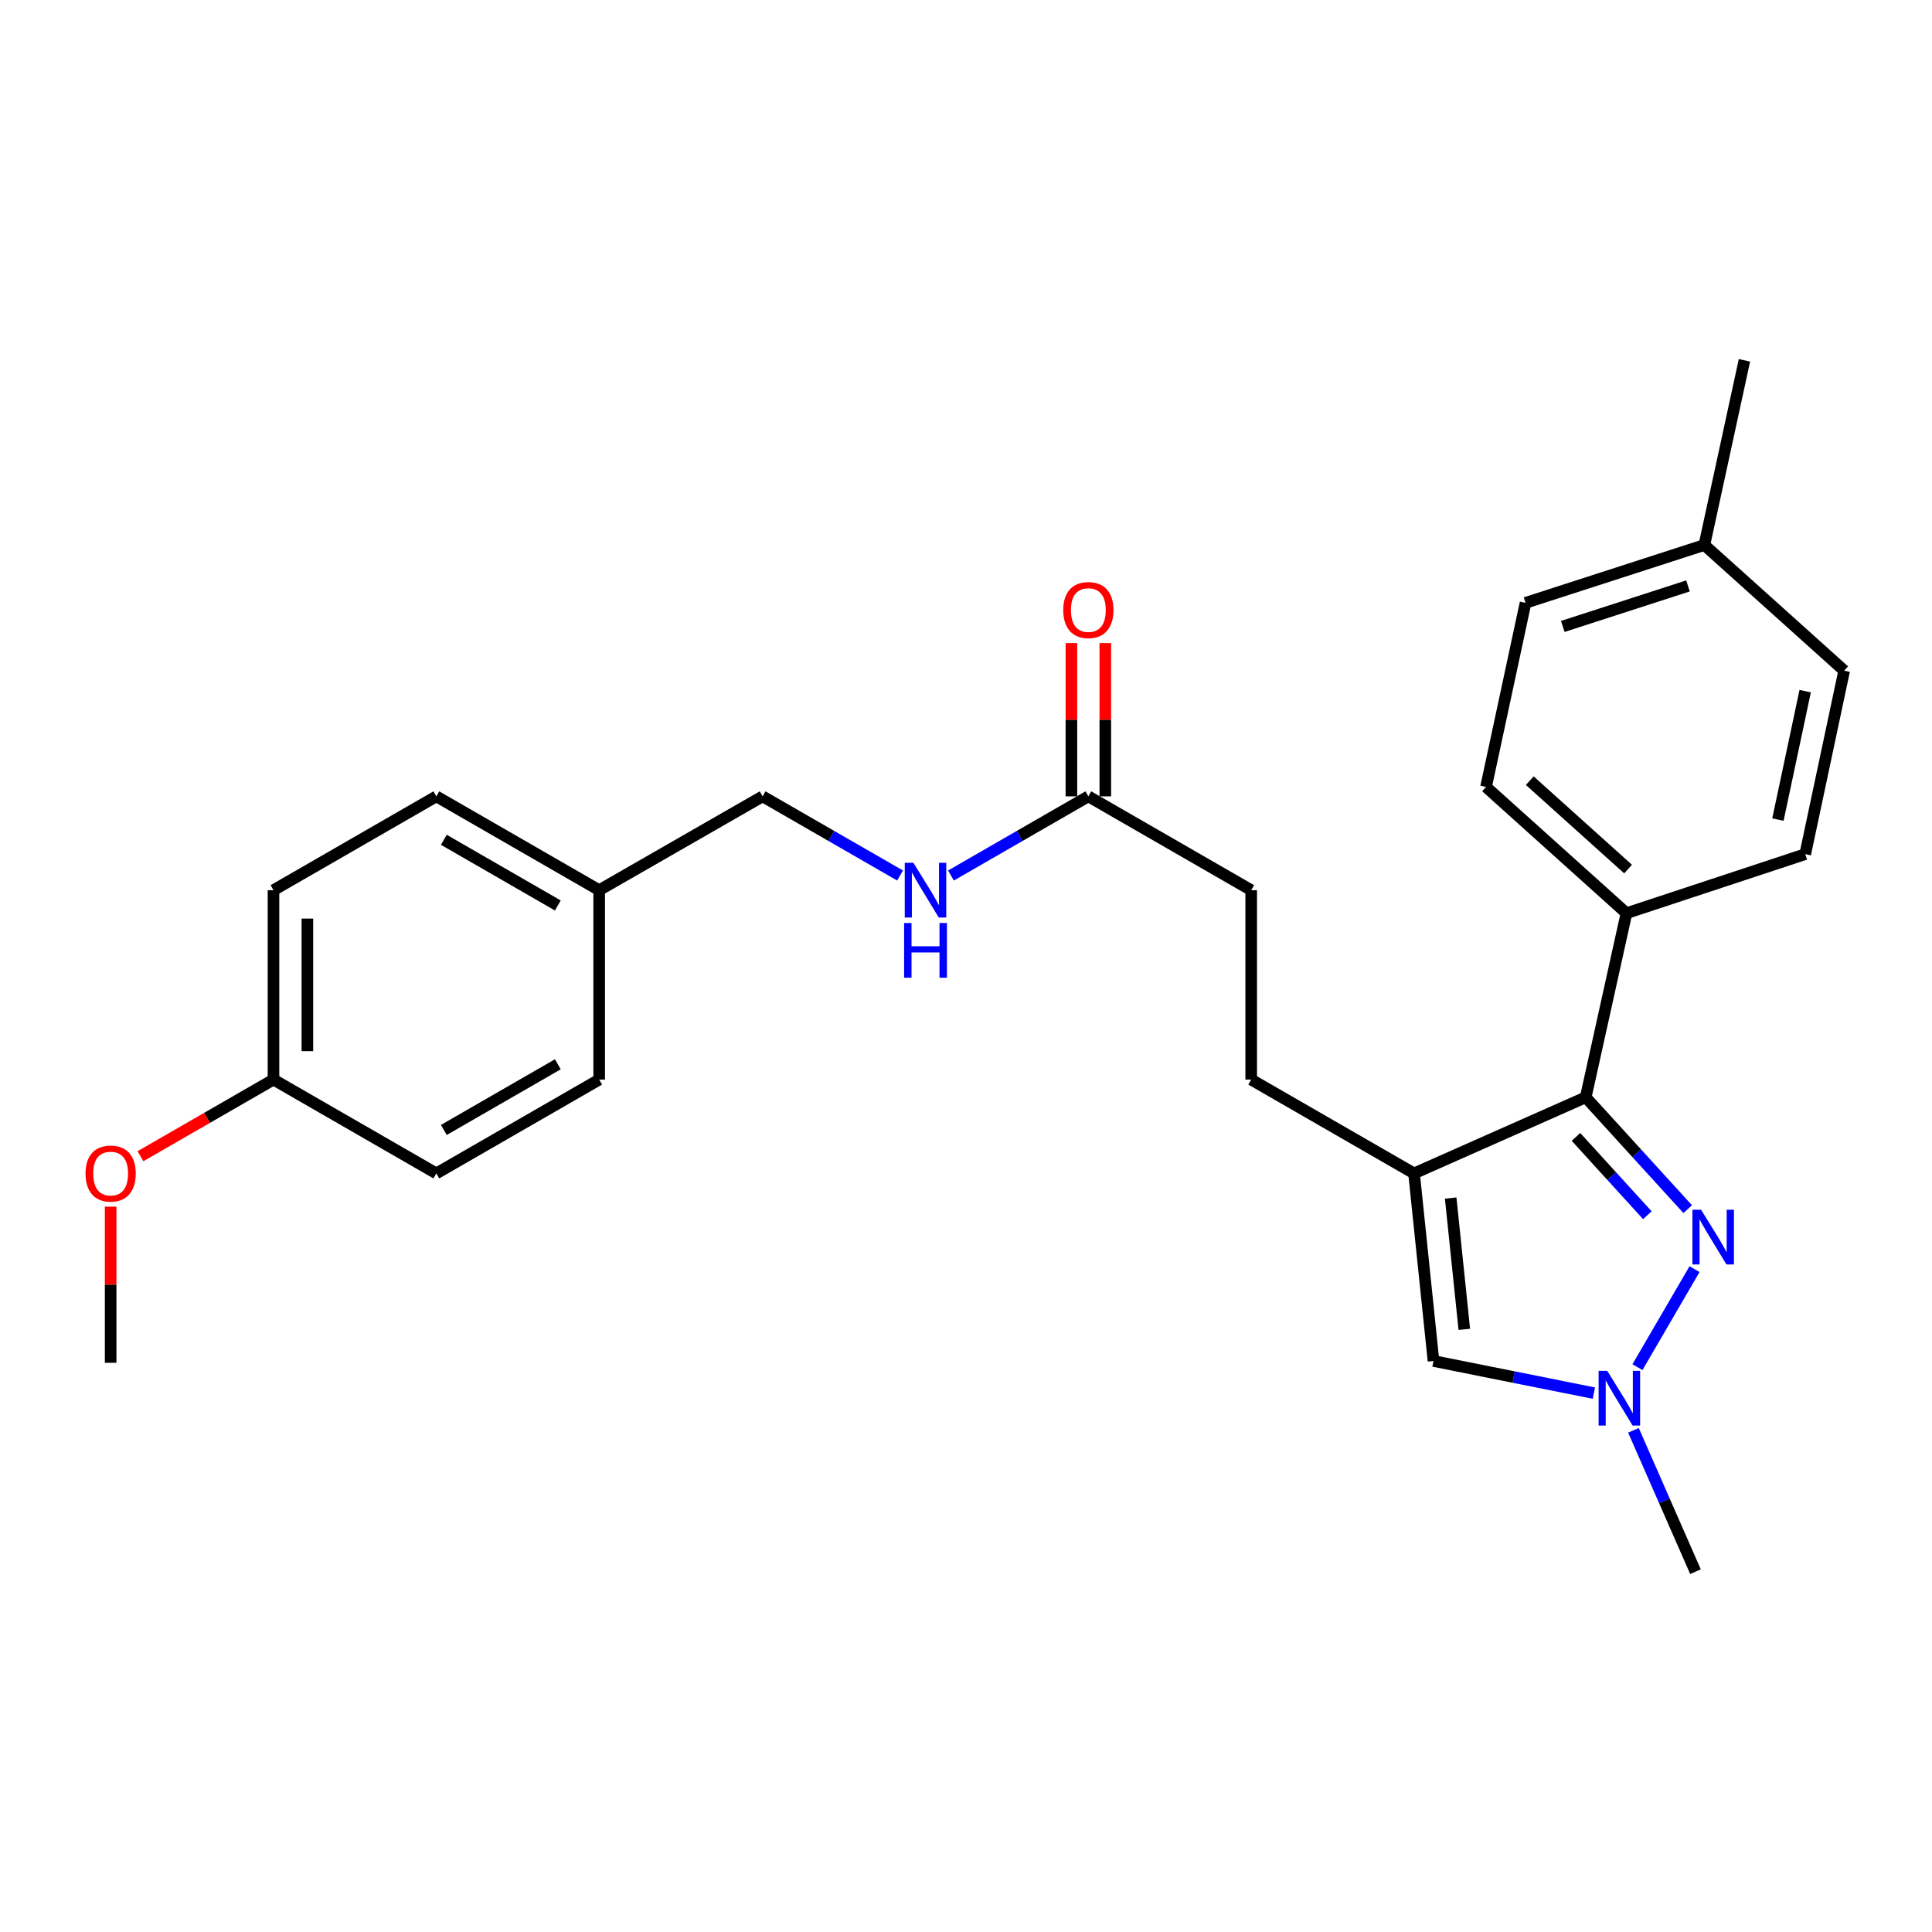<?xml version='1.0' encoding='iso-8859-1'?>
<svg version='1.1' baseProfile='full'
              xmlns='http://www.w3.org/2000/svg'
                      xmlns:rdkit='http://www.rdkit.org/xml'
                      xmlns:xlink='http://www.w3.org/1999/xlink'
                  xml:space='preserve'
width='1000px' height='1000px' viewBox='0 0 1000 1000'>
<!-- END OF HEADER -->
<rect style='opacity:1.0;fill:#FFFFFF;stroke:none' width='1000' height='1000' x='0' y='0'> </rect>
<path class='bond-1' d='M 731.908,607.351 L 820.768,567.951' style='fill:none;fill-rule:evenodd;stroke:#000000;stroke-width:6px;stroke-linecap:butt;stroke-linejoin:miter;stroke-opacity:1' />
<path class='bond-3' d='M 731.908,607.351 L 741.978,704.448' style='fill:none;fill-rule:evenodd;stroke:#000000;stroke-width:6px;stroke-linecap:butt;stroke-linejoin:miter;stroke-opacity:1' />
<path class='bond-3' d='M 750.871,620.106 L 757.919,688.074' style='fill:none;fill-rule:evenodd;stroke:#000000;stroke-width:6px;stroke-linecap:butt;stroke-linejoin:miter;stroke-opacity:1' />
<path class='bond-6' d='M 731.908,607.351 L 647.62,558.788' style='fill:none;fill-rule:evenodd;stroke:#000000;stroke-width:6px;stroke-linecap:butt;stroke-linejoin:miter;stroke-opacity:1' />
<path class='bond-0' d='M 873.552,625.859 L 847.16,596.905' style='fill:none;fill-rule:evenodd;stroke:#0000FF;stroke-width:6px;stroke-linecap:butt;stroke-linejoin:miter;stroke-opacity:1' />
<path class='bond-0' d='M 847.16,596.905 L 820.768,567.951' style='fill:none;fill-rule:evenodd;stroke:#000000;stroke-width:6px;stroke-linecap:butt;stroke-linejoin:miter;stroke-opacity:1' />
<path class='bond-0' d='M 852.667,628.993 L 834.193,608.725' style='fill:none;fill-rule:evenodd;stroke:#0000FF;stroke-width:6px;stroke-linecap:butt;stroke-linejoin:miter;stroke-opacity:1' />
<path class='bond-0' d='M 834.193,608.725 L 815.719,588.457' style='fill:none;fill-rule:evenodd;stroke:#000000;stroke-width:6px;stroke-linecap:butt;stroke-linejoin:miter;stroke-opacity:1' />
<path class='bond-26' d='M 877.09,656.9 L 847.549,707.626' style='fill:none;fill-rule:evenodd;stroke:#0000FF;stroke-width:6px;stroke-linecap:butt;stroke-linejoin:miter;stroke-opacity:1' />
<path class='bond-4' d='M 820.768,567.951 L 841.852,472.677' style='fill:none;fill-rule:evenodd;stroke:#000000;stroke-width:6px;stroke-linecap:butt;stroke-linejoin:miter;stroke-opacity:1' />
<path class='bond-2' d='M 824.985,721.076 L 783.481,712.762' style='fill:none;fill-rule:evenodd;stroke:#0000FF;stroke-width:6px;stroke-linecap:butt;stroke-linejoin:miter;stroke-opacity:1' />
<path class='bond-2' d='M 783.481,712.762 L 741.978,704.448' style='fill:none;fill-rule:evenodd;stroke:#000000;stroke-width:6px;stroke-linecap:butt;stroke-linejoin:miter;stroke-opacity:1' />
<path class='bond-20' d='M 845.468,740.33 L 861.523,776.913' style='fill:none;fill-rule:evenodd;stroke:#0000FF;stroke-width:6px;stroke-linecap:butt;stroke-linejoin:miter;stroke-opacity:1' />
<path class='bond-20' d='M 861.523,776.913 L 877.578,813.495' style='fill:none;fill-rule:evenodd;stroke:#000000;stroke-width:6px;stroke-linecap:butt;stroke-linejoin:miter;stroke-opacity:1' />
<path class='bond-9' d='M 841.852,472.677 L 769.174,407.319' style='fill:none;fill-rule:evenodd;stroke:#000000;stroke-width:6px;stroke-linecap:butt;stroke-linejoin:miter;stroke-opacity:1' />
<path class='bond-9' d='M 842.683,449.827 L 791.808,404.076' style='fill:none;fill-rule:evenodd;stroke:#000000;stroke-width:6px;stroke-linecap:butt;stroke-linejoin:miter;stroke-opacity:1' />
<path class='bond-10' d='M 841.852,472.677 L 934.387,442.108' style='fill:none;fill-rule:evenodd;stroke:#000000;stroke-width:6px;stroke-linecap:butt;stroke-linejoin:miter;stroke-opacity:1' />
<path class='bond-5' d='M 563.332,412.193 L 647.62,460.756' style='fill:none;fill-rule:evenodd;stroke:#000000;stroke-width:6px;stroke-linecap:butt;stroke-linejoin:miter;stroke-opacity:1' />
<path class='bond-7' d='M 563.332,412.193 L 527.774,432.68' style='fill:none;fill-rule:evenodd;stroke:#000000;stroke-width:6px;stroke-linecap:butt;stroke-linejoin:miter;stroke-opacity:1' />
<path class='bond-7' d='M 527.774,432.68 L 492.215,453.167' style='fill:none;fill-rule:evenodd;stroke:#0000FF;stroke-width:6px;stroke-linecap:butt;stroke-linejoin:miter;stroke-opacity:1' />
<path class='bond-8' d='M 572.105,412.193 L 572.105,372.523' style='fill:none;fill-rule:evenodd;stroke:#000000;stroke-width:6px;stroke-linecap:butt;stroke-linejoin:miter;stroke-opacity:1' />
<path class='bond-8' d='M 572.105,372.523 L 572.105,332.854' style='fill:none;fill-rule:evenodd;stroke:#FF0000;stroke-width:6px;stroke-linecap:butt;stroke-linejoin:miter;stroke-opacity:1' />
<path class='bond-8' d='M 554.559,412.193 L 554.559,372.523' style='fill:none;fill-rule:evenodd;stroke:#000000;stroke-width:6px;stroke-linecap:butt;stroke-linejoin:miter;stroke-opacity:1' />
<path class='bond-8' d='M 554.559,372.523 L 554.559,332.854' style='fill:none;fill-rule:evenodd;stroke:#FF0000;stroke-width:6px;stroke-linecap:butt;stroke-linejoin:miter;stroke-opacity:1' />
<path class='bond-11' d='M 647.62,558.788 L 647.62,460.756' style='fill:none;fill-rule:evenodd;stroke:#000000;stroke-width:6px;stroke-linecap:butt;stroke-linejoin:miter;stroke-opacity:1' />
<path class='bond-12' d='M 465.871,453.169 L 430.298,432.681' style='fill:none;fill-rule:evenodd;stroke:#0000FF;stroke-width:6px;stroke-linecap:butt;stroke-linejoin:miter;stroke-opacity:1' />
<path class='bond-12' d='M 430.298,432.681 L 394.726,412.193' style='fill:none;fill-rule:evenodd;stroke:#000000;stroke-width:6px;stroke-linecap:butt;stroke-linejoin:miter;stroke-opacity:1' />
<path class='bond-15' d='M 769.174,407.319 L 789.615,312.035' style='fill:none;fill-rule:evenodd;stroke:#000000;stroke-width:6px;stroke-linecap:butt;stroke-linejoin:miter;stroke-opacity:1' />
<path class='bond-16' d='M 934.387,442.108 L 954.545,347.137' style='fill:none;fill-rule:evenodd;stroke:#000000;stroke-width:6px;stroke-linecap:butt;stroke-linejoin:miter;stroke-opacity:1' />
<path class='bond-16' d='M 920.247,424.22 L 934.358,357.739' style='fill:none;fill-rule:evenodd;stroke:#000000;stroke-width:6px;stroke-linecap:butt;stroke-linejoin:miter;stroke-opacity:1' />
<path class='bond-13' d='M 394.726,412.193 L 310.136,460.756' style='fill:none;fill-rule:evenodd;stroke:#000000;stroke-width:6px;stroke-linecap:butt;stroke-linejoin:miter;stroke-opacity:1' />
<path class='bond-18' d='M 310.136,460.756 L 310.136,558.788' style='fill:none;fill-rule:evenodd;stroke:#000000;stroke-width:6px;stroke-linecap:butt;stroke-linejoin:miter;stroke-opacity:1' />
<path class='bond-19' d='M 310.136,460.756 L 225.847,412.193' style='fill:none;fill-rule:evenodd;stroke:#000000;stroke-width:6px;stroke-linecap:butt;stroke-linejoin:miter;stroke-opacity:1' />
<path class='bond-19' d='M 288.733,468.674 L 229.731,434.68' style='fill:none;fill-rule:evenodd;stroke:#000000;stroke-width:6px;stroke-linecap:butt;stroke-linejoin:miter;stroke-opacity:1' />
<path class='bond-14' d='M 141.559,558.788 L 141.559,460.756' style='fill:none;fill-rule:evenodd;stroke:#000000;stroke-width:6px;stroke-linecap:butt;stroke-linejoin:miter;stroke-opacity:1' />
<path class='bond-14' d='M 159.105,544.083 L 159.105,475.461' style='fill:none;fill-rule:evenodd;stroke:#000000;stroke-width:6px;stroke-linecap:butt;stroke-linejoin:miter;stroke-opacity:1' />
<path class='bond-23' d='M 141.559,558.788 L 107.131,578.624' style='fill:none;fill-rule:evenodd;stroke:#000000;stroke-width:6px;stroke-linecap:butt;stroke-linejoin:miter;stroke-opacity:1' />
<path class='bond-23' d='M 107.131,578.624 L 72.703,598.46' style='fill:none;fill-rule:evenodd;stroke:#FF0000;stroke-width:6px;stroke-linecap:butt;stroke-linejoin:miter;stroke-opacity:1' />
<path class='bond-28' d='M 141.559,558.788 L 225.847,607.351' style='fill:none;fill-rule:evenodd;stroke:#000000;stroke-width:6px;stroke-linecap:butt;stroke-linejoin:miter;stroke-opacity:1' />
<path class='bond-27' d='M 789.615,312.035 L 882.179,282.09' style='fill:none;fill-rule:evenodd;stroke:#000000;stroke-width:6px;stroke-linecap:butt;stroke-linejoin:miter;stroke-opacity:1' />
<path class='bond-27' d='M 808.9,324.238 L 873.695,303.276' style='fill:none;fill-rule:evenodd;stroke:#000000;stroke-width:6px;stroke-linecap:butt;stroke-linejoin:miter;stroke-opacity:1' />
<path class='bond-17' d='M 954.545,347.137 L 882.179,282.09' style='fill:none;fill-rule:evenodd;stroke:#000000;stroke-width:6px;stroke-linecap:butt;stroke-linejoin:miter;stroke-opacity:1' />
<path class='bond-24' d='M 882.179,282.09 L 902.922,186.505' style='fill:none;fill-rule:evenodd;stroke:#000000;stroke-width:6px;stroke-linecap:butt;stroke-linejoin:miter;stroke-opacity:1' />
<path class='bond-21' d='M 310.136,558.788 L 225.847,607.351' style='fill:none;fill-rule:evenodd;stroke:#000000;stroke-width:6px;stroke-linecap:butt;stroke-linejoin:miter;stroke-opacity:1' />
<path class='bond-21' d='M 288.733,550.87 L 229.731,584.864' style='fill:none;fill-rule:evenodd;stroke:#000000;stroke-width:6px;stroke-linecap:butt;stroke-linejoin:miter;stroke-opacity:1' />
<path class='bond-22' d='M 225.847,412.193 L 141.559,460.756' style='fill:none;fill-rule:evenodd;stroke:#000000;stroke-width:6px;stroke-linecap:butt;stroke-linejoin:miter;stroke-opacity:1' />
<path class='bond-25' d='M 57.271,624.562 L 57.271,664.968' style='fill:none;fill-rule:evenodd;stroke:#FF0000;stroke-width:6px;stroke-linecap:butt;stroke-linejoin:miter;stroke-opacity:1' />
<path class='bond-25' d='M 57.271,664.968 L 57.271,705.374' style='fill:none;fill-rule:evenodd;stroke:#000000;stroke-width:6px;stroke-linecap:butt;stroke-linejoin:miter;stroke-opacity:1' />
<path  class='atom-1' d='M 880.481 626.168
L 889.761 641.168
Q 890.681 642.648, 892.161 645.328
Q 893.641 648.008, 893.721 648.168
L 893.721 626.168
L 897.481 626.168
L 897.481 654.488
L 893.601 654.488
L 883.641 638.088
Q 882.481 636.168, 881.241 633.968
Q 880.041 631.768, 879.681 631.088
L 879.681 654.488
L 876.001 654.488
L 876.001 626.168
L 880.481 626.168
' fill='#0000FF'/>
<path  class='atom-3' d='M 831.918 709.559
L 841.198 724.559
Q 842.118 726.039, 843.598 728.719
Q 845.078 731.399, 845.158 731.559
L 845.158 709.559
L 848.918 709.559
L 848.918 737.879
L 845.038 737.879
L 835.078 721.479
Q 833.918 719.559, 832.678 717.359
Q 831.478 715.159, 831.118 714.479
L 831.118 737.879
L 827.438 737.879
L 827.438 709.559
L 831.918 709.559
' fill='#0000FF'/>
<path  class='atom-8' d='M 472.783 446.596
L 482.063 461.596
Q 482.983 463.076, 484.463 465.756
Q 485.943 468.436, 486.023 468.596
L 486.023 446.596
L 489.783 446.596
L 489.783 474.916
L 485.903 474.916
L 475.943 458.516
Q 474.783 456.596, 473.543 454.396
Q 472.343 452.196, 471.983 451.516
L 471.983 474.916
L 468.303 474.916
L 468.303 446.596
L 472.783 446.596
' fill='#0000FF'/>
<path  class='atom-8' d='M 467.963 477.748
L 471.803 477.748
L 471.803 489.788
L 486.283 489.788
L 486.283 477.748
L 490.123 477.748
L 490.123 506.068
L 486.283 506.068
L 486.283 492.988
L 471.803 492.988
L 471.803 506.068
L 467.963 506.068
L 467.963 477.748
' fill='#0000FF'/>
<path  class='atom-9' d='M 550.332 315.761
Q 550.332 308.961, 553.692 305.161
Q 557.052 301.361, 563.332 301.361
Q 569.612 301.361, 572.972 305.161
Q 576.332 308.961, 576.332 315.761
Q 576.332 322.641, 572.932 326.561
Q 569.532 330.441, 563.332 330.441
Q 557.092 330.441, 553.692 326.561
Q 550.332 322.681, 550.332 315.761
M 563.332 327.241
Q 567.652 327.241, 569.972 324.361
Q 572.332 321.441, 572.332 315.761
Q 572.332 310.201, 569.972 307.401
Q 567.652 304.561, 563.332 304.561
Q 559.012 304.561, 556.652 307.361
Q 554.332 310.161, 554.332 315.761
Q 554.332 321.481, 556.652 324.361
Q 559.012 327.241, 563.332 327.241
' fill='#FF0000'/>
<path  class='atom-24' d='M 44.271 607.431
Q 44.271 600.631, 47.631 596.831
Q 50.991 593.031, 57.271 593.031
Q 63.551 593.031, 66.911 596.831
Q 70.271 600.631, 70.271 607.431
Q 70.271 614.311, 66.871 618.231
Q 63.471 622.111, 57.271 622.111
Q 51.031 622.111, 47.631 618.231
Q 44.271 614.351, 44.271 607.431
M 57.271 618.911
Q 61.591 618.911, 63.911 616.031
Q 66.271 613.111, 66.271 607.431
Q 66.271 601.871, 63.911 599.071
Q 61.591 596.231, 57.271 596.231
Q 52.951 596.231, 50.591 599.031
Q 48.271 601.831, 48.271 607.431
Q 48.271 613.151, 50.591 616.031
Q 52.951 618.911, 57.271 618.911
' fill='#FF0000'/>
</svg>
